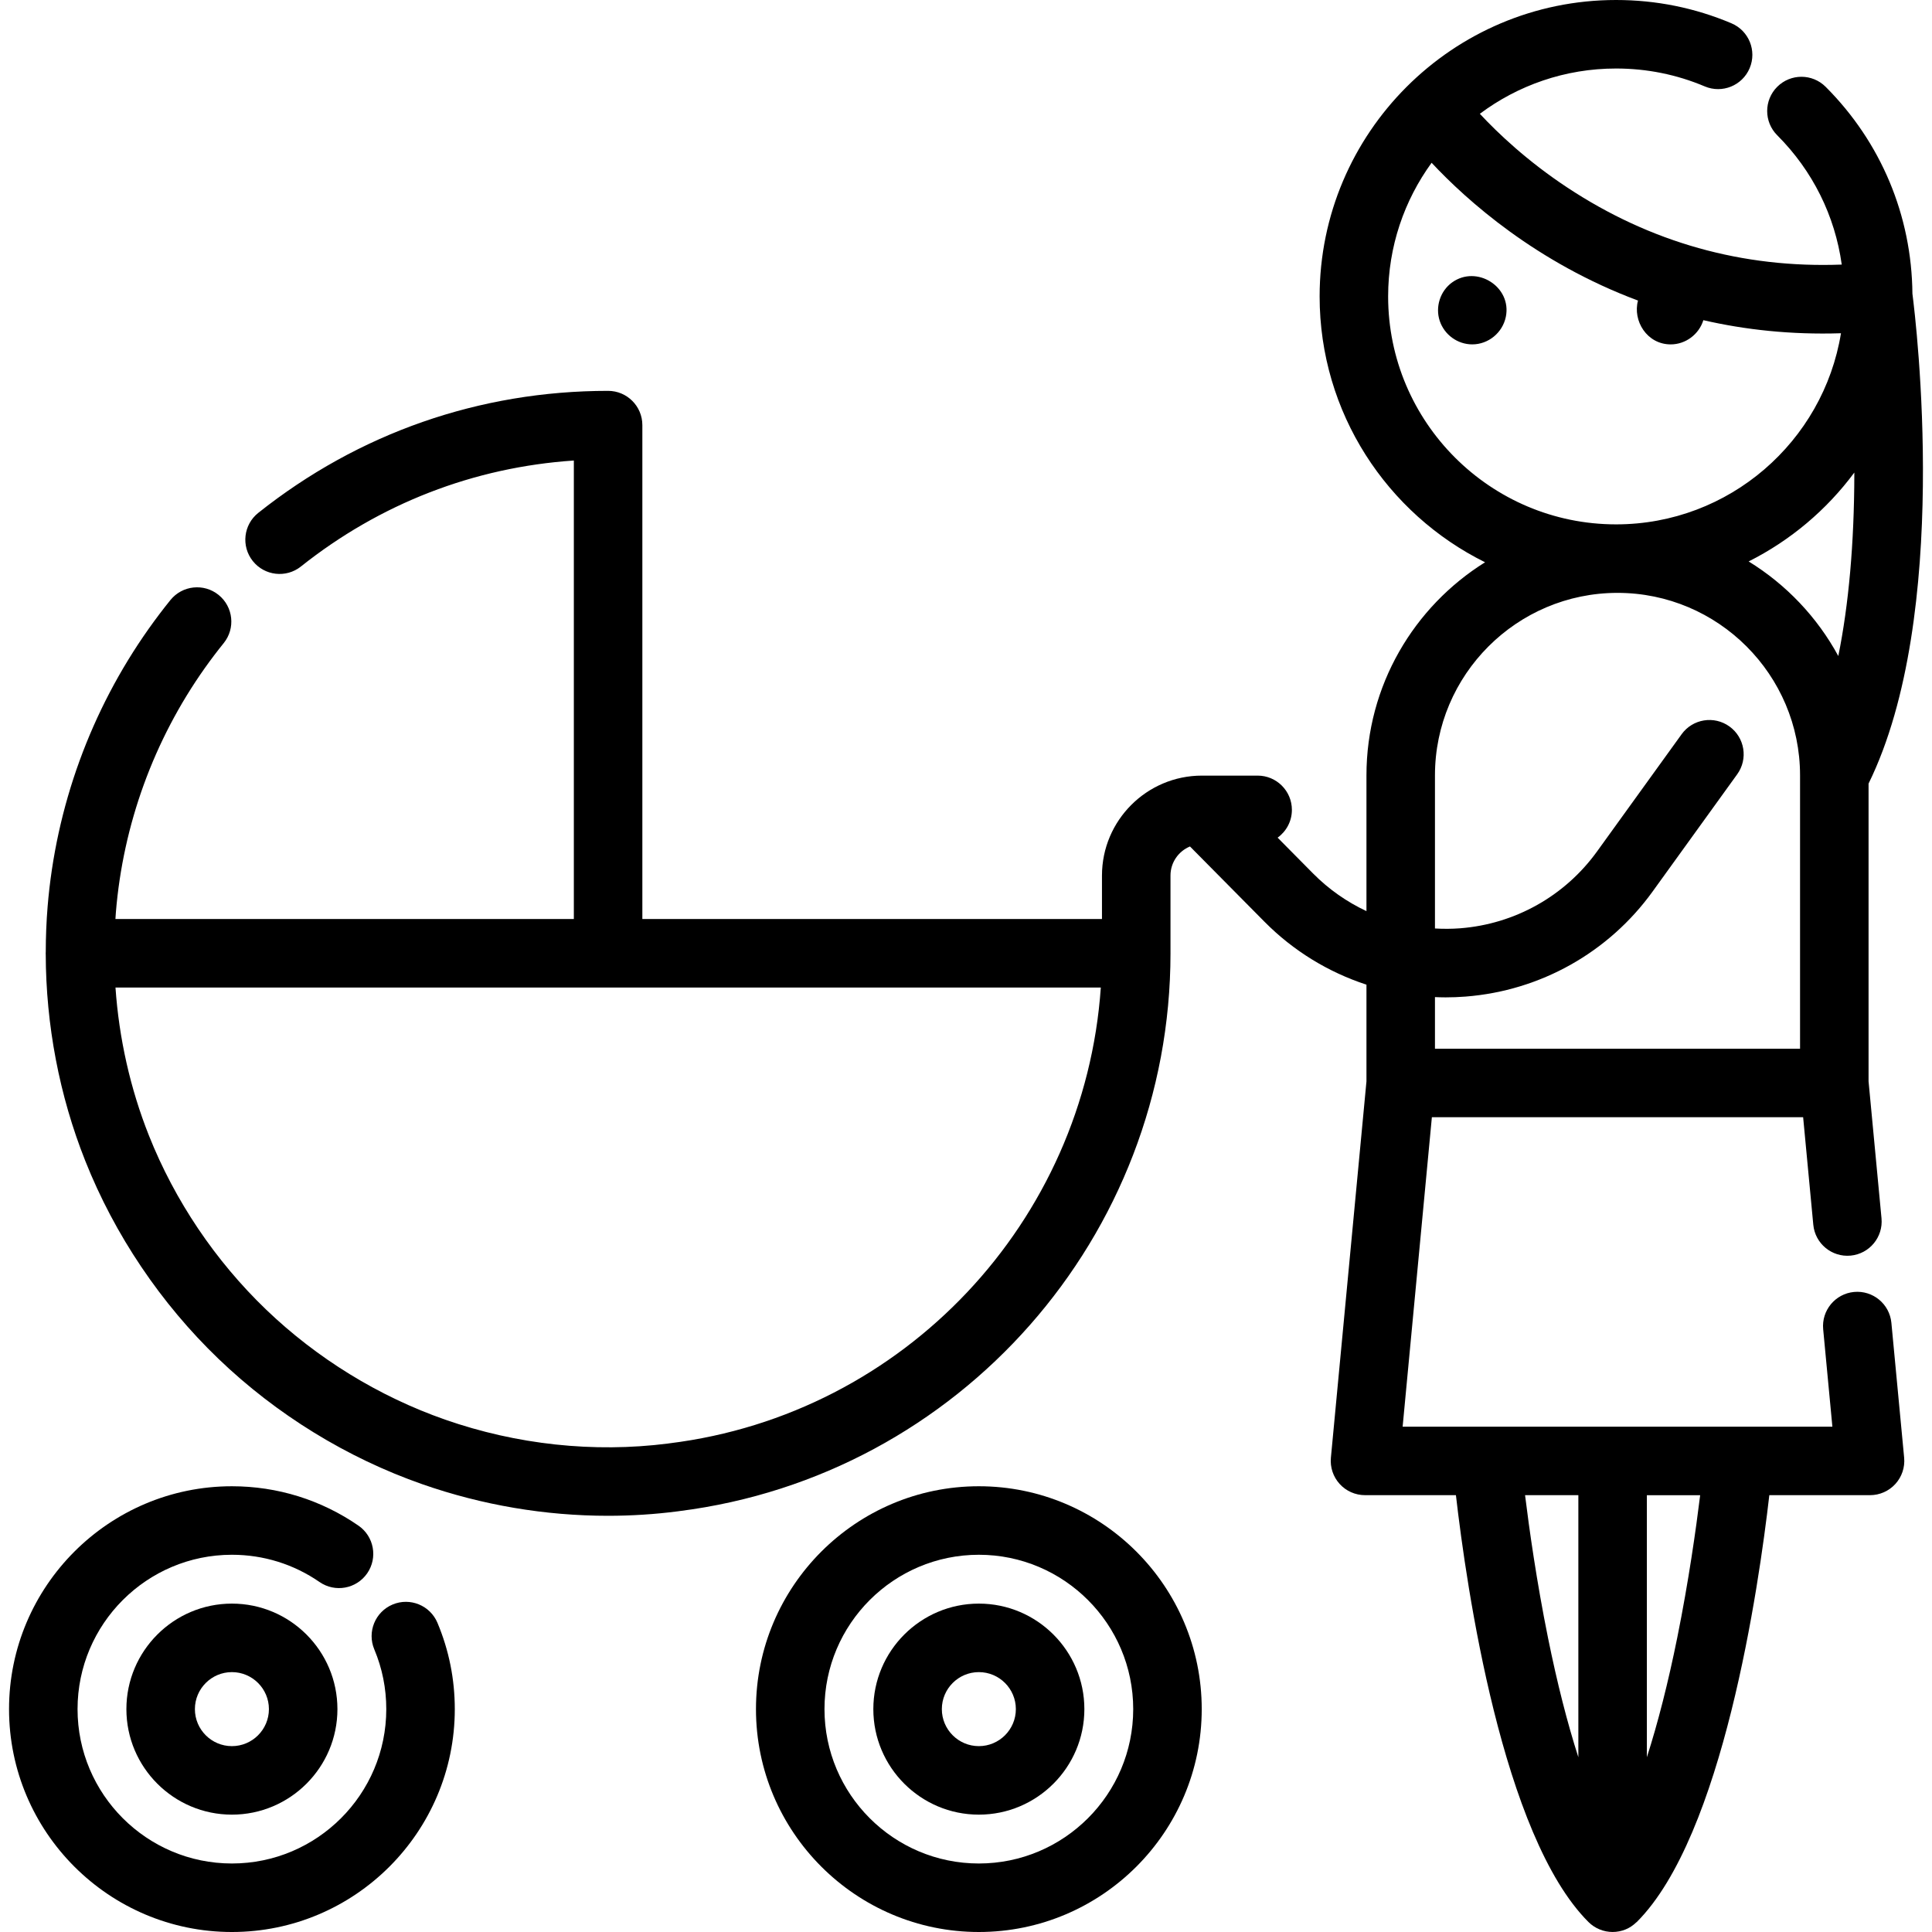 <?xml version="1.0" encoding="iso-8859-1"?>
<!-- Uploaded to: SVG Repo, www.svgrepo.com, Generator: SVG Repo Mixer Tools -->
<svg fill="#000000" height="800px" width="800px" version="1.1" id="Layer_1" xmlns="http://www.w3.org/2000/svg" xmlns:xlink="http://www.w3.org/1999/xlink" 
	 viewBox="0 0 511.999 511.999" xml:space="preserve">
<g>
	<g>
		<path d="M115.93,430.063c-1.944-4.621-7.266-6.794-11.887-4.85c-4.621,1.943-6.794,7.265-4.851,11.886
			c2.107,5.013,3.176,10.342,3.176,15.836c0,22.557-18.352,40.908-40.909,40.908s-40.908-18.352-40.908-40.908
			s18.351-40.908,40.908-40.908c8.352,0,16.383,2.498,23.223,7.224c4.127,2.851,9.78,1.816,12.629-2.308
			c2.851-4.125,1.817-9.779-2.307-12.629c-9.888-6.832-21.487-10.442-33.544-10.442c-32.567,0-59.064,26.497-59.064,59.064
			c0,32.567,26.497,59.064,59.064,59.064c32.568,0,59.065-26.497,59.065-59.064C120.525,445.01,118.979,437.316,115.93,430.063z"/>
	</g>
</g>
<g>
	<g>
		<path d="M61.458,424.972c-15.418,0-27.963,12.545-27.963,27.963s12.543,27.963,27.963,27.963s27.963-12.543,27.963-27.963
			S76.878,424.972,61.458,424.972z M61.458,462.742c-5.407,0-9.807-4.399-9.807-9.807c0-5.408,4.4-9.807,9.807-9.807
			s9.807,4.4,9.807,9.807C71.265,458.342,66.865,462.742,61.458,462.742z"/>
	</g>
</g>
<g>
	<g>
		<path d="M259.405,424.972c-15.418,0-27.963,12.545-27.963,27.963s12.543,27.963,27.963,27.963s27.963-12.543,27.963-27.963
			S274.824,424.972,259.405,424.972z M259.405,462.742c-5.407,0-9.807-4.399-9.807-9.807c0-5.408,4.4-9.807,9.807-9.807
			c5.407,0,9.807,4.4,9.807,9.807C269.211,458.342,264.812,462.742,259.405,462.742z"/>
	</g>
</g>
<g>
	<g>
		<path d="M259.405,393.871c-32.568,0-59.065,26.497-59.065,59.064s26.497,59.064,59.065,59.064
			c32.567,0,59.064-26.497,59.064-59.064S291.973,393.871,259.405,393.871z M259.405,493.844c-22.557,0-40.909-18.352-40.909-40.908
			s18.352-40.908,40.909-40.908s40.908,18.352,40.908,40.908S281.962,493.844,259.405,493.844z"/>
	</g>
</g>
<g>
	<g>
		<path d="M501.236,350.564c-0.472-4.992-4.906-8.65-9.891-8.184c-4.992,0.472-8.656,4.9-8.185,9.891l2.439,25.811H371.712
			l7.749-82.006h98.388l2.693,28.492c0.472,4.993,4.903,8.653,9.893,8.183c4.99-0.472,8.654-4.901,8.183-9.891l-3.43-36.29v-78.908
			c21.918-44.619,12.588-122.342,11.623-129.831c-0.188-20.711-8.328-40.156-22.994-54.823c-3.544-3.545-9.292-3.544-12.837,0
			c-3.545,3.545-3.545,9.293,0.001,12.839c9.394,9.393,15.303,21.338,17.1,34.27c-26.244,0.994-50.694-5.849-72.778-20.451
			c-10.631-7.029-18.404-14.436-23.128-19.509c10.075-7.535,22.573-12.001,36.094-12.001c8.157,0,16.067,1.595,23.51,4.742
			c4.615,1.952,9.943-0.207,11.896-4.826c1.954-4.618-0.207-9.945-4.825-11.897C449.159,2.078,438.871,0,428.27,0
			c-43.317,0-78.557,35.241-78.557,78.559c0,30.86,17.895,57.609,43.845,70.449c-18.854,11.758-31.434,32.676-31.434,56.486v35.962
			c-5.195-2.44-9.993-5.781-14.135-9.965l-9.407-9.505c2.288-1.649,3.782-4.328,3.782-7.363c0-5.013-4.063-9.078-9.078-9.078
			h-14.766c-14.603,0-26.486,11.881-26.486,26.487v11.515H170.23V112.66c0-5.013-4.063-9.078-9.078-9.078
			c-34.056,0-66.116,11.183-92.712,32.339c-3.923,3.122-4.574,8.832-1.452,12.756c3.12,3.924,8.832,4.574,12.755,1.454
			c20.973-16.684,45.818-26.302,72.331-28.089v121.503H30.59c0.04-0.588,0.07-1.178,0.119-1.766
			c1.906-23.263,10.047-45.633,23.541-64.695c1.597-2.255,3.292-4.495,5.038-6.657c3.151-3.9,2.542-9.615-1.358-12.766
			c-3.902-3.152-9.615-2.542-12.767,1.358c-1.986,2.458-3.913,5.007-5.73,7.573c-15.373,21.713-24.646,47.2-26.818,73.702
			c-0.327,3.985-0.481,7.98-0.487,11.974c-0.005,0.117-0.018,0.232-0.018,0.351c0,0.081,0.01,0.159,0.012,0.238
			c0.046,18.761,3.601,37.474,10.469,54.762c7.803,19.646,20.025,37.804,35.341,52.512c15.35,14.74,34.029,26.224,54.021,33.213
			c15.838,5.535,32.55,8.355,49.164,8.355c6.224,0,12.436-0.396,18.582-1.193c0.109-0.013,0.218-0.03,0.326-0.048
			c74.236-9.385,130.169-72.871,130.169-147.842c0-0.016-0.002-0.031-0.002-0.047v-20.545c0-3.474,2.138-6.454,5.165-7.703
			l19.732,19.934c7.663,7.742,16.952,13.395,27.038,16.693v25.616l-9.425,99.737c-0.24,2.545,0.603,5.073,2.324,6.963
			c1.72,1.891,4.158,2.968,6.714,2.968h24.095c2.794,24.311,12.301,90.296,35.106,113.102c1.738,1.737,4.06,2.659,6.422,2.659
			c1.169,0,2.348-0.226,3.471-0.691c1.058-0.438,1.984-1.078,2.78-1.841c0.056-0.031,0.11-0.073,0.165-0.127
			c22.806-22.806,32.314-88.791,35.108-113.102h26.692c2.556,0,4.994-1.077,6.714-2.968c1.721-1.891,2.564-4.419,2.324-6.963
			L501.236,350.564z M491.415,125.23c0,0.161,0.001,0.32,0.001,0.482c-0.038,18.321-1.486,34.522-4.247,48.138
			c-5.587-10.29-13.812-18.944-23.758-25.063C474.493,143.219,484.089,135.118,491.415,125.23z M367.869,78.559
			c0-13.225,4.284-25.462,11.521-35.421c9.416,10.062,27.768,26.462,54.695,36.514c-1.448,5.343,2.357,11.614,8.67,11.614
			c3.957,0,7.483-2.659,8.65-6.416c11.039,2.536,23.203,3.889,36.471,3.462c-4.677,28.684-29.618,50.65-59.605,50.65
			C394.963,138.96,367.869,111.864,367.869,78.559z M380.279,264.241c0.938,0.039,1.879,0.07,2.821,0.07
			c1.753,0,3.514-0.068,5.277-0.206c19.857-1.544,37.929-11.695,49.583-27.846l22.413-31.063c2.934-4.066,2.017-9.739-2.049-12.673
			c-4.065-2.933-9.74-2.015-12.674,2.05l-22.413,31.063c-8.524,11.815-21.744,19.238-36.267,20.369
			c-2.243,0.174-4.476,0.178-6.691,0.051v-40.562c0-26.675,21.702-48.377,48.377-48.377c26.675,0,48.376,21.702,48.376,48.377
			v72.427h-96.753V264.241z M177.39,382.497c-0.138,0.017-0.275,0.038-0.409,0.059c-19.647,2.486-40.047,0.293-59.037-6.345
			c-17.55-6.134-33.953-16.222-47.437-29.169c-13.456-12.922-24.19-28.87-31.043-46.12c-4.945-12.448-7.924-25.743-8.861-39.219
			h130.549c0.012,0,0.023-0.001,0.035-0.001h130.537C287.447,323.644,239.728,374.789,177.39,382.497z M418.279,465.684
			c-2.913-9.06-5.624-19.69-8.046-31.662c-3.014-14.9-4.977-28.863-6.077-37.784h14.123V465.684z M444.515,433.865
			c-2.43,12.039-5.151,22.72-8.079,31.823V396.24h14.125C449.466,405.118,447.514,419.003,444.515,433.865z"/>
	</g>
</g>
<g>
	<g>
		<path d="M384.821,74.847c-3.157,2.272-4.506,6.506-3.278,10.189c1.227,3.683,4.731,6.228,8.619,6.228
			c4.29,0,8.039-3.107,8.898-7.299C400.69,75.997,391.354,70.149,384.821,74.847z"/>
	</g>
</g>
</svg>
